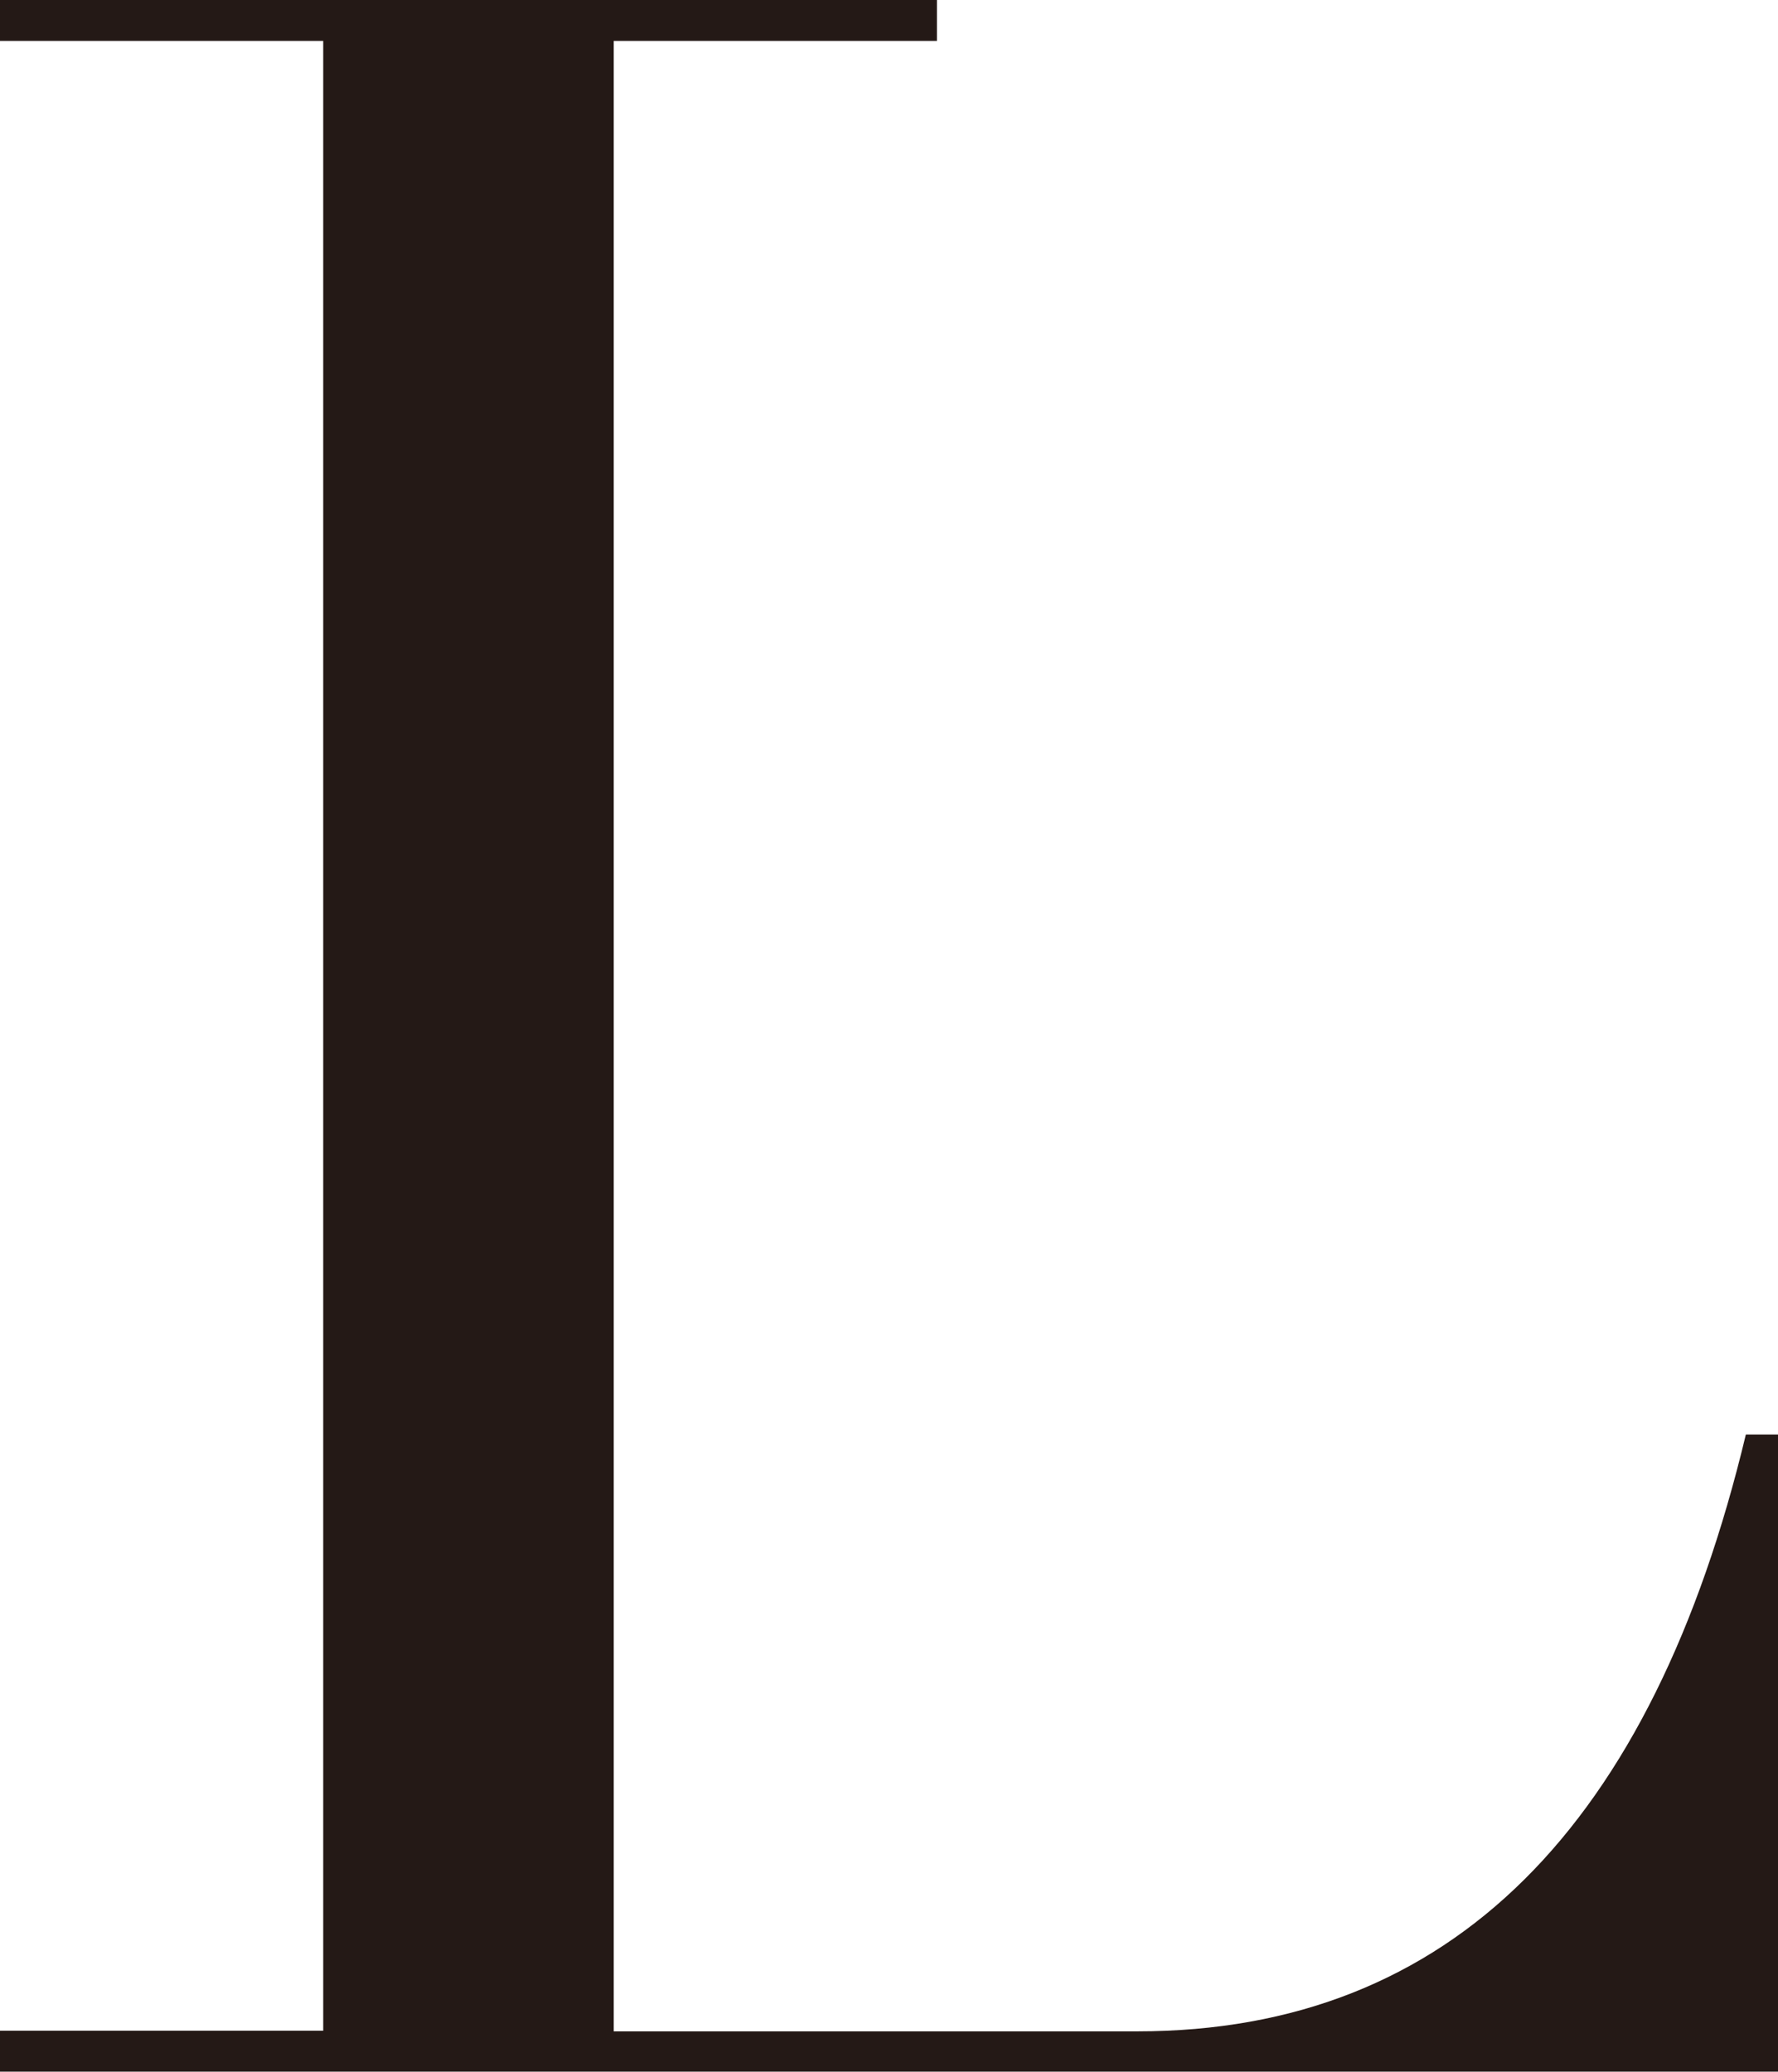 <?xml version="1.0" encoding="utf-8"?>
<!-- Generator: Adobe Illustrator 24.1.0, SVG Export Plug-In . SVG Version: 6.00 Build 0)  -->
<svg version="1.0" id="Layer_1" xmlns="http://www.w3.org/2000/svg" xmlns:xlink="http://www.w3.org/1999/xlink" x="0px" y="0px"
	 viewBox="0 0 30.42 35.45" style="enable-background:new 0 0 30.42 35.45;" xml:space="preserve">
<style type="text/css">
	.st0{fill:#241916;}
</style>
<path class="st0" d="M16.03,0v0.7h-5.53v34.05h8.96c5.38,0,8.81-3.53,10.41-10.21h0.55v10.9H0v-0.7h5.53V0.7H0V0H16.03z"/>
</svg>

